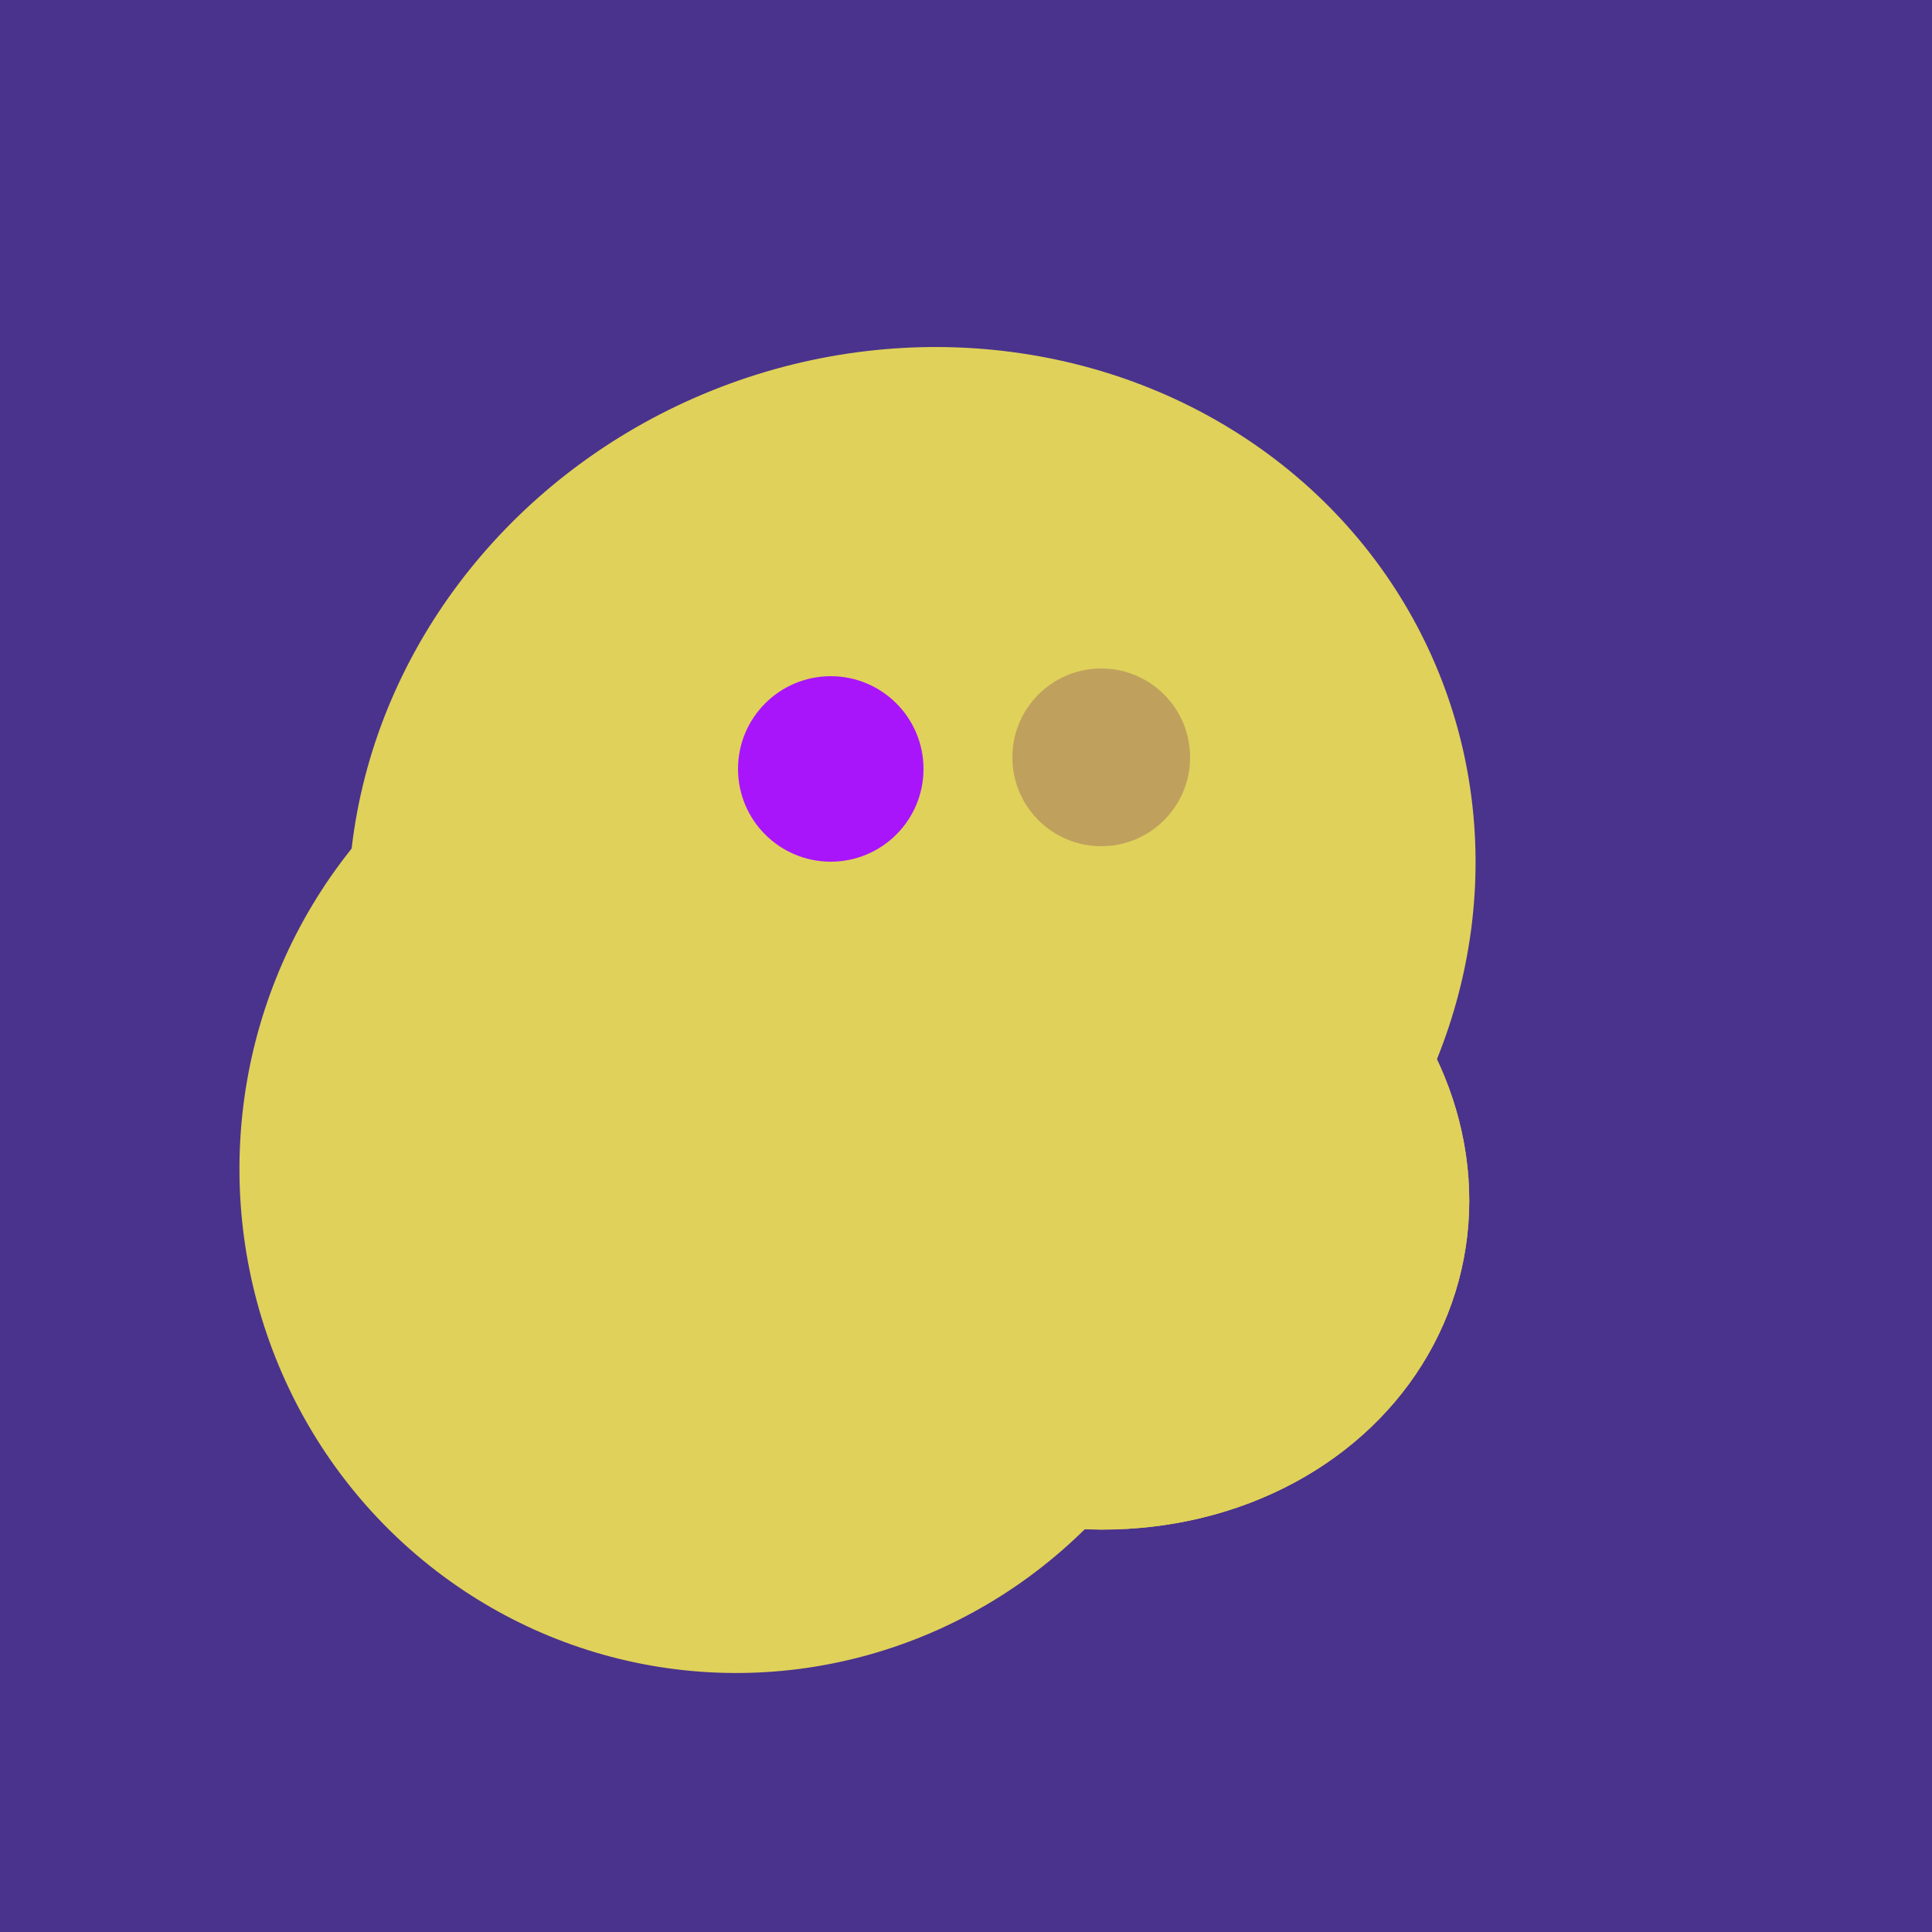 <svg width="500" height="500" xmlns="http://www.w3.org/2000/svg"><rect width="500" height="500" fill="#4a338c"/><ellipse cx="279" cy="305" rx="102" ry="90" transform="rotate(15, 279, 305)" fill="rgb(224,209,90)"/><ellipse cx="220" cy="281" rx="59" ry="83" transform="rotate(229, 220, 281)" fill="rgb(224,209,90)"/><ellipse cx="191" cy="302" rx="131" ry="129" transform="rotate(277, 191, 302)" fill="rgb(224,209,90)"/><ellipse cx="236" cy="229" rx="138" ry="147" transform="rotate(69, 236, 229)" fill="rgb(224,209,90)"/><ellipse cx="279" cy="305" rx="102" ry="90" transform="rotate(15, 279, 305)" fill="rgb(224,209,90)"/><ellipse cx="220" cy="281" rx="59" ry="83" transform="rotate(229, 220, 281)" fill="rgb(224,209,90)"/><circle cx="215" cy="199" r="24" fill="rgb(168,21,250)" /><circle cx="285" cy="196" r="23" fill="rgb(191,161,93)" /></svg>